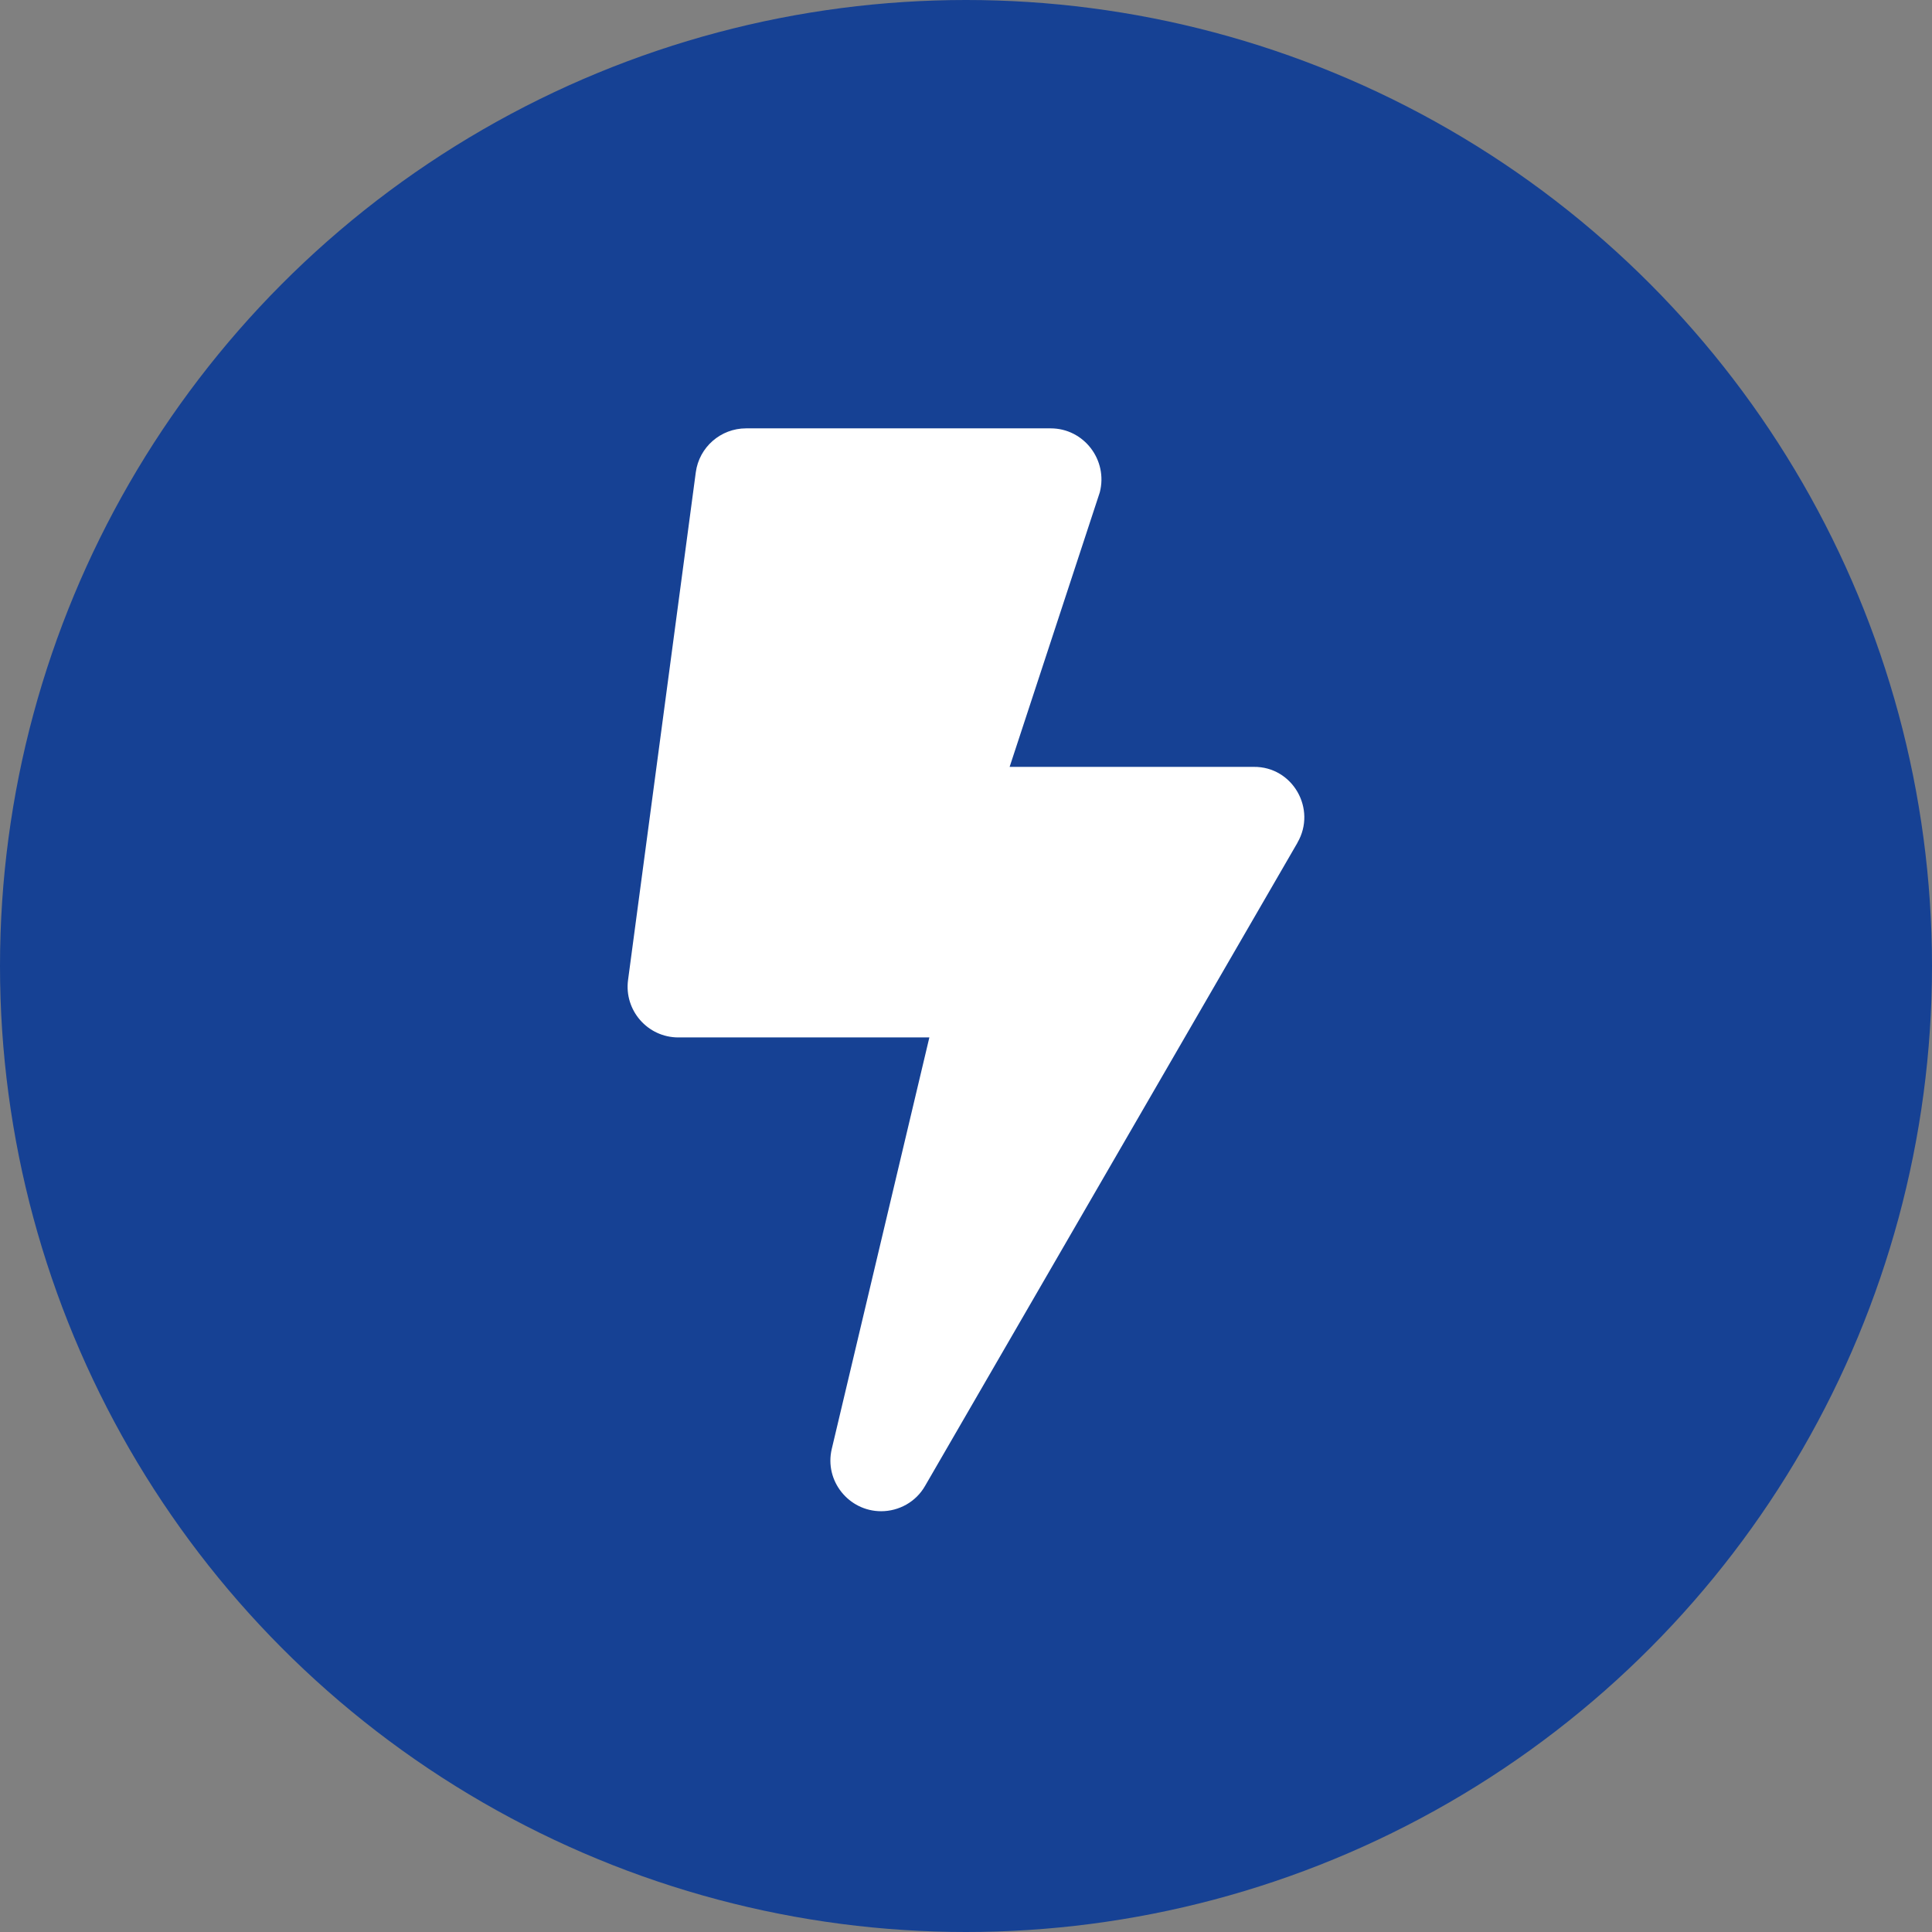 <?xml version="1.0" encoding="UTF-8"?>
<svg xmlns="http://www.w3.org/2000/svg" id="uuid-615fbb32-a144-422e-8b2f-277d85a41f15" data-name="Ebene_2" viewBox="0 0 512 512">
  <rect x="0" y="0" width="512" height="512" fill="#808080" stroke="none"/>
  <defs>
    <style>
      .uuid-e62eafc3-cf62-4f4d-9bf4-f3c292e2d162 {
        fill: #164194;
      }

      .uuid-8dbb6fac-31c5-45dd-9701-31986cef5dd1 {
        fill: #fff;
      }
    </style>
  </defs>
  <g id="uuid-4c52f2d7-1c2a-4299-8aa4-b899fd34b6c8" data-name="Ebene_1">
    <circle class="uuid-e62eafc3-cf62-4f4d-9bf4-f3c292e2d162" cx="256" cy="256" r="256"></circle>
    <path class="uuid-8dbb6fac-31c5-45dd-9701-31986cef5dd1" d="M343.85,223.32l-98.69,170.45c-2.44,4.28-6.96,6.72-11.65,6.72-8.56,0-15.1-8.03-13.08-16.53l25.86-109.03h-66.53c-8.14,0-14.39-7.19-13.32-15.22l17.95-134.54c.89-6.66,6.6-11.65,13.32-11.65h80.73c8.8,0,15.22,8.38,13.02,16.94l-23.9,72.77h64.68c10.34-.12,16.77,11.18,11.59,20.09Z"></path>
  </g>
</svg>
